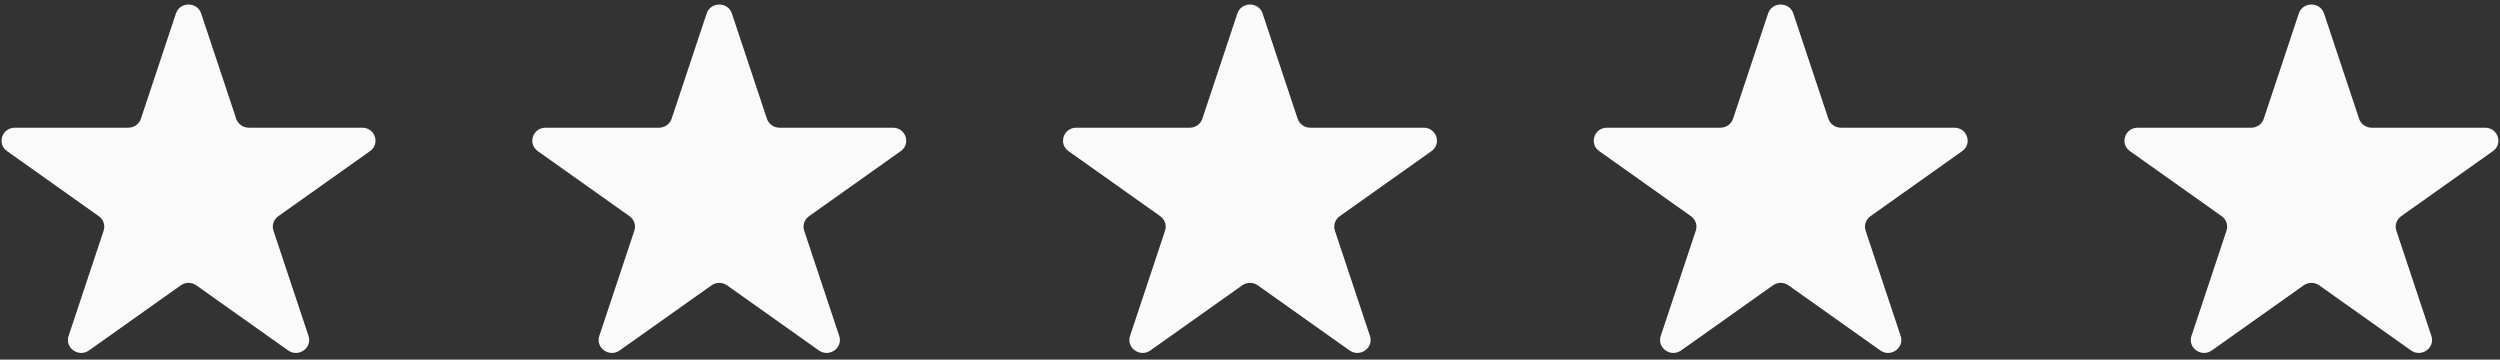 <svg width="146" height="21" viewBox="0 0 146 21" fill="none" xmlns="http://www.w3.org/2000/svg">
<rect x="0" y="0" width="146" height="21" fill="#333333" stroke="none"/>
<path d="M10.274 0.788C10.506 0.091 11.516 0.091 11.748 0.788L13.795 6.936C13.898 7.247 14.196 7.458 14.531 7.458L21.154 7.458C21.905 7.458 22.217 8.396 21.61 8.826L16.252 12.626C15.98 12.818 15.867 13.159 15.97 13.471L18.017 19.619C18.249 20.315 17.432 20.895 16.824 20.464L11.467 16.665C11.195 16.472 10.827 16.472 10.556 16.665L5.198 20.464C4.591 20.895 3.774 20.315 4.005 19.619L6.052 13.471C6.156 13.159 6.042 12.818 5.771 12.626L0.413 8.826C-0.195 8.396 0.118 7.458 0.868 7.458L7.491 7.458C7.826 7.458 8.124 7.247 8.228 6.936L10.274 0.788Z" fill="#FAFAFA"/>
<path d="M41.268 0.788C41.5 0.091 42.51 0.091 42.742 0.788L44.789 6.936C44.892 7.247 45.19 7.458 45.526 7.458L52.148 7.458C52.899 7.458 53.211 8.396 52.604 8.826L47.246 12.626C46.974 12.818 46.861 13.159 46.964 13.471L49.011 19.619C49.243 20.315 48.426 20.895 47.819 20.464L42.461 16.665C42.189 16.472 41.821 16.472 41.55 16.665L36.192 20.464C35.585 20.895 34.768 20.315 34.999 19.619L37.046 13.471C37.15 13.159 37.036 12.818 36.765 12.626L31.407 8.826C30.799 8.396 31.112 7.458 31.862 7.458L38.485 7.458C38.821 7.458 39.118 7.247 39.222 6.936L41.268 0.788Z" fill="#FAFAFA"/>
<path d="M72.262 0.788C72.494 0.091 73.504 0.091 73.736 0.788L75.783 6.936C75.886 7.247 76.184 7.458 76.52 7.458L83.142 7.458C83.893 7.458 84.205 8.396 83.598 8.826L78.24 12.626C77.968 12.818 77.855 13.159 77.958 13.471L80.005 19.619C80.237 20.315 79.42 20.895 78.812 20.464L73.455 16.665C73.183 16.472 72.815 16.472 72.544 16.665L67.186 20.464C66.579 20.895 65.762 20.315 65.994 19.619L68.04 13.471C68.144 13.159 68.03 12.818 67.759 12.626L62.401 8.826C61.794 8.396 62.106 7.458 62.856 7.458L69.479 7.458C69.815 7.458 70.112 7.247 70.216 6.936L72.262 0.788Z" fill="#FAFAFA"/>
<path d="M103.256 0.788C103.488 0.091 104.498 0.091 104.73 0.788L106.777 6.936C106.88 7.247 107.178 7.458 107.514 7.458L114.136 7.458C114.887 7.458 115.199 8.396 114.592 8.826L109.234 12.626C108.962 12.818 108.849 13.159 108.952 13.471L110.999 19.619C111.231 20.315 110.414 20.895 109.807 20.464L104.449 16.665C104.177 16.472 103.809 16.472 103.538 16.665L98.18 20.464C97.573 20.895 96.756 20.315 96.988 19.619L99.034 13.471C99.138 13.159 99.024 12.818 98.753 12.626L93.395 8.826C92.788 8.396 93.1 7.458 93.85 7.458L100.473 7.458C100.809 7.458 101.106 7.247 101.21 6.936L103.256 0.788Z" fill="#FAFAFA"/>
<path d="M134.25 0.788C134.482 0.091 135.492 0.091 135.724 0.788L137.771 6.936C137.875 7.247 138.172 7.458 138.508 7.458L145.13 7.458C145.881 7.458 146.193 8.396 145.586 8.826L140.228 12.626C139.956 12.818 139.843 13.159 139.947 13.471L141.993 19.619C142.225 20.315 141.408 20.895 140.801 20.464L135.443 16.665C135.171 16.472 134.803 16.472 134.532 16.665L129.174 20.464C128.567 20.895 127.75 20.315 127.982 19.619L130.028 13.471C130.132 13.159 130.018 12.818 129.747 12.626L124.389 8.826C123.782 8.396 124.094 7.458 124.844 7.458L131.467 7.458C131.803 7.458 132.1 7.247 132.204 6.936L134.25 0.788Z" fill="#FAFAFA"/>
</svg>
